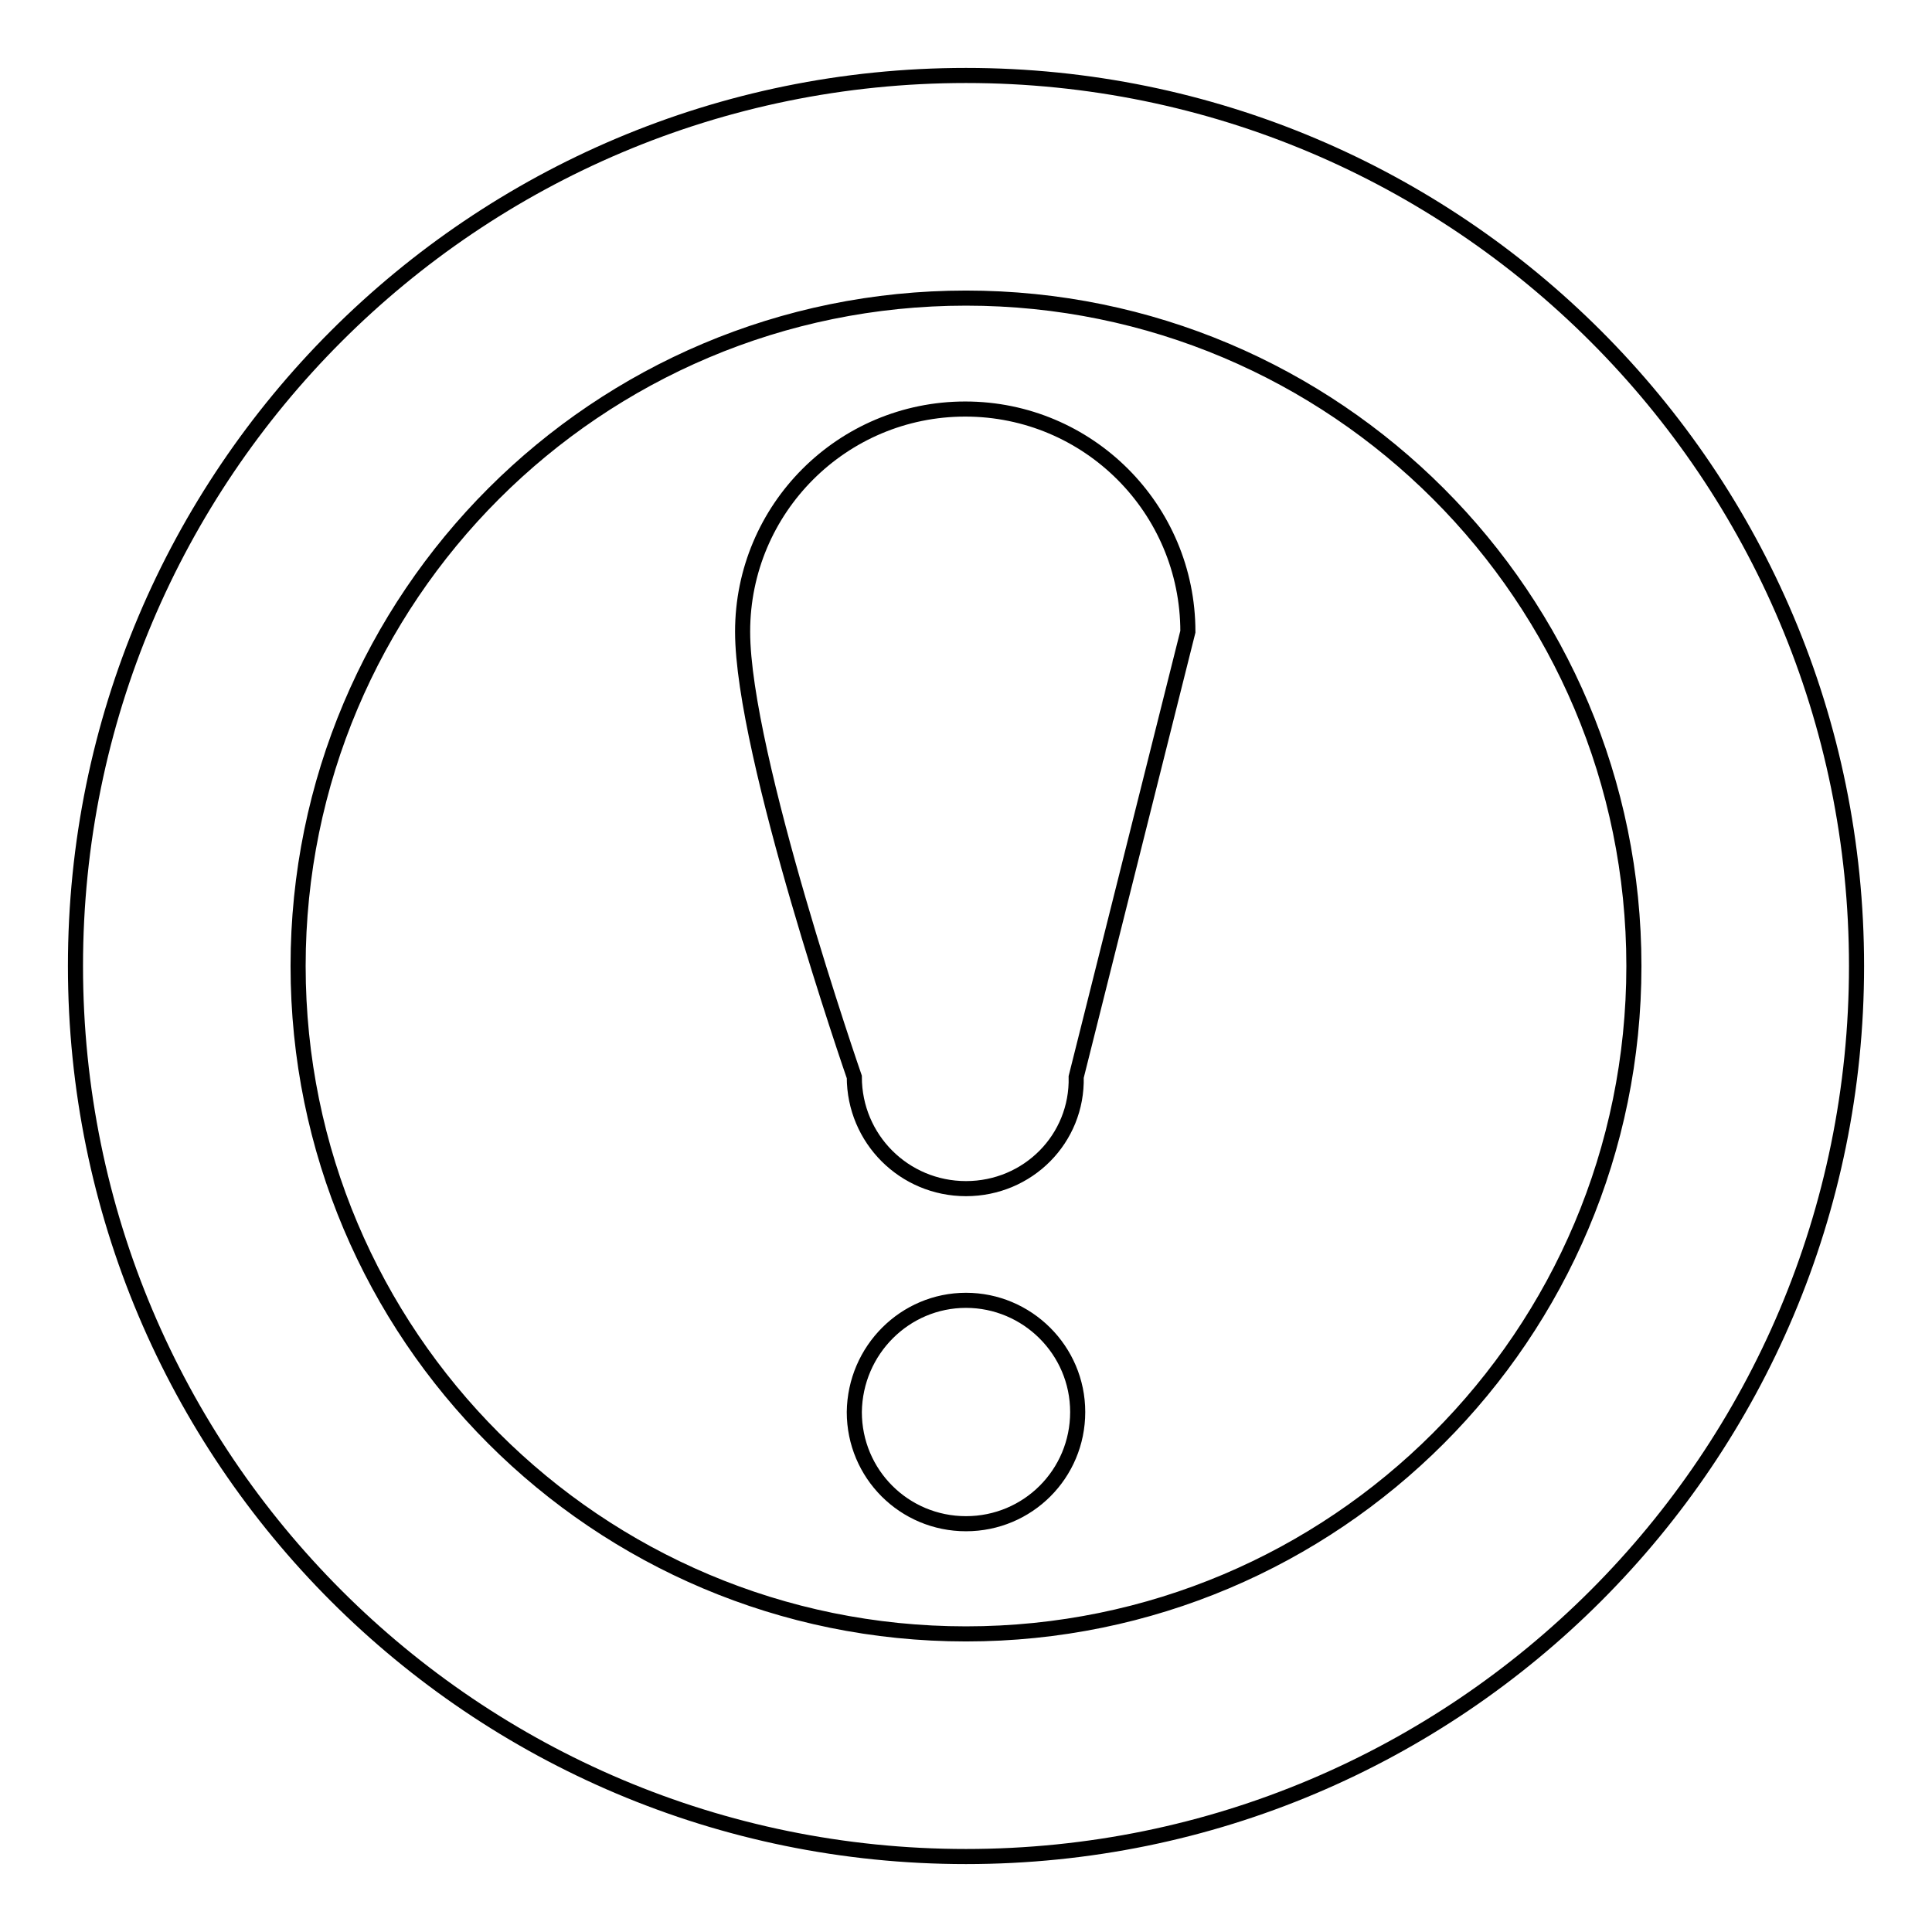 <?xml version="1.0" encoding="utf-8"?>
<!-- Svg Vector Icons : http://www.onlinewebfonts.com/icon -->
<!DOCTYPE svg PUBLIC "-//W3C//DTD SVG 1.1//EN" "http://www.w3.org/Graphics/SVG/1.1/DTD/svg11.dtd">
<svg version="1.1" xmlns="http://www.w3.org/2000/svg" xmlns:xlink="http://www.w3.org/1999/xlink" x="0px" y="0px" viewBox="0 0 256 256" enable-background="new 0 0 256 256" xml:space="preserve">
<g> <path stroke-width="2" fill-opacity="0" stroke="#000000"  d="M128,246c-65.2,0-118-52.8-118-118C10,62.8,62.8,10,128,10c65.2,0,118,52.8,118,118 C246,193.2,193.2,246,128,246z M128,39.5c-48.9,0-88.5,39.6-88.5,88.5c0,48.9,39.6,88.5,88.5,88.5c48.9,0,88.5-39.6,88.5-88.5 C216.5,79.1,176.9,39.5,128,39.5z M128,157.5c-8.2,0-14.8-6.6-14.8-14.8c0,0-14.8-42.7-14.8-59s13.2-29.5,29.5-29.5 s29.5,13.2,29.5,29.5l-14.8,59C142.8,150.9,136.2,157.5,128,157.5z M128,172.3c8.1,0,14.8,6.6,14.8,14.8c0,8.2-6.6,14.8-14.8,14.8 c-8.2,0-14.8-6.6-14.8-14.8C113.3,178.9,119.9,172.3,128,172.3z"/></g>
</svg>